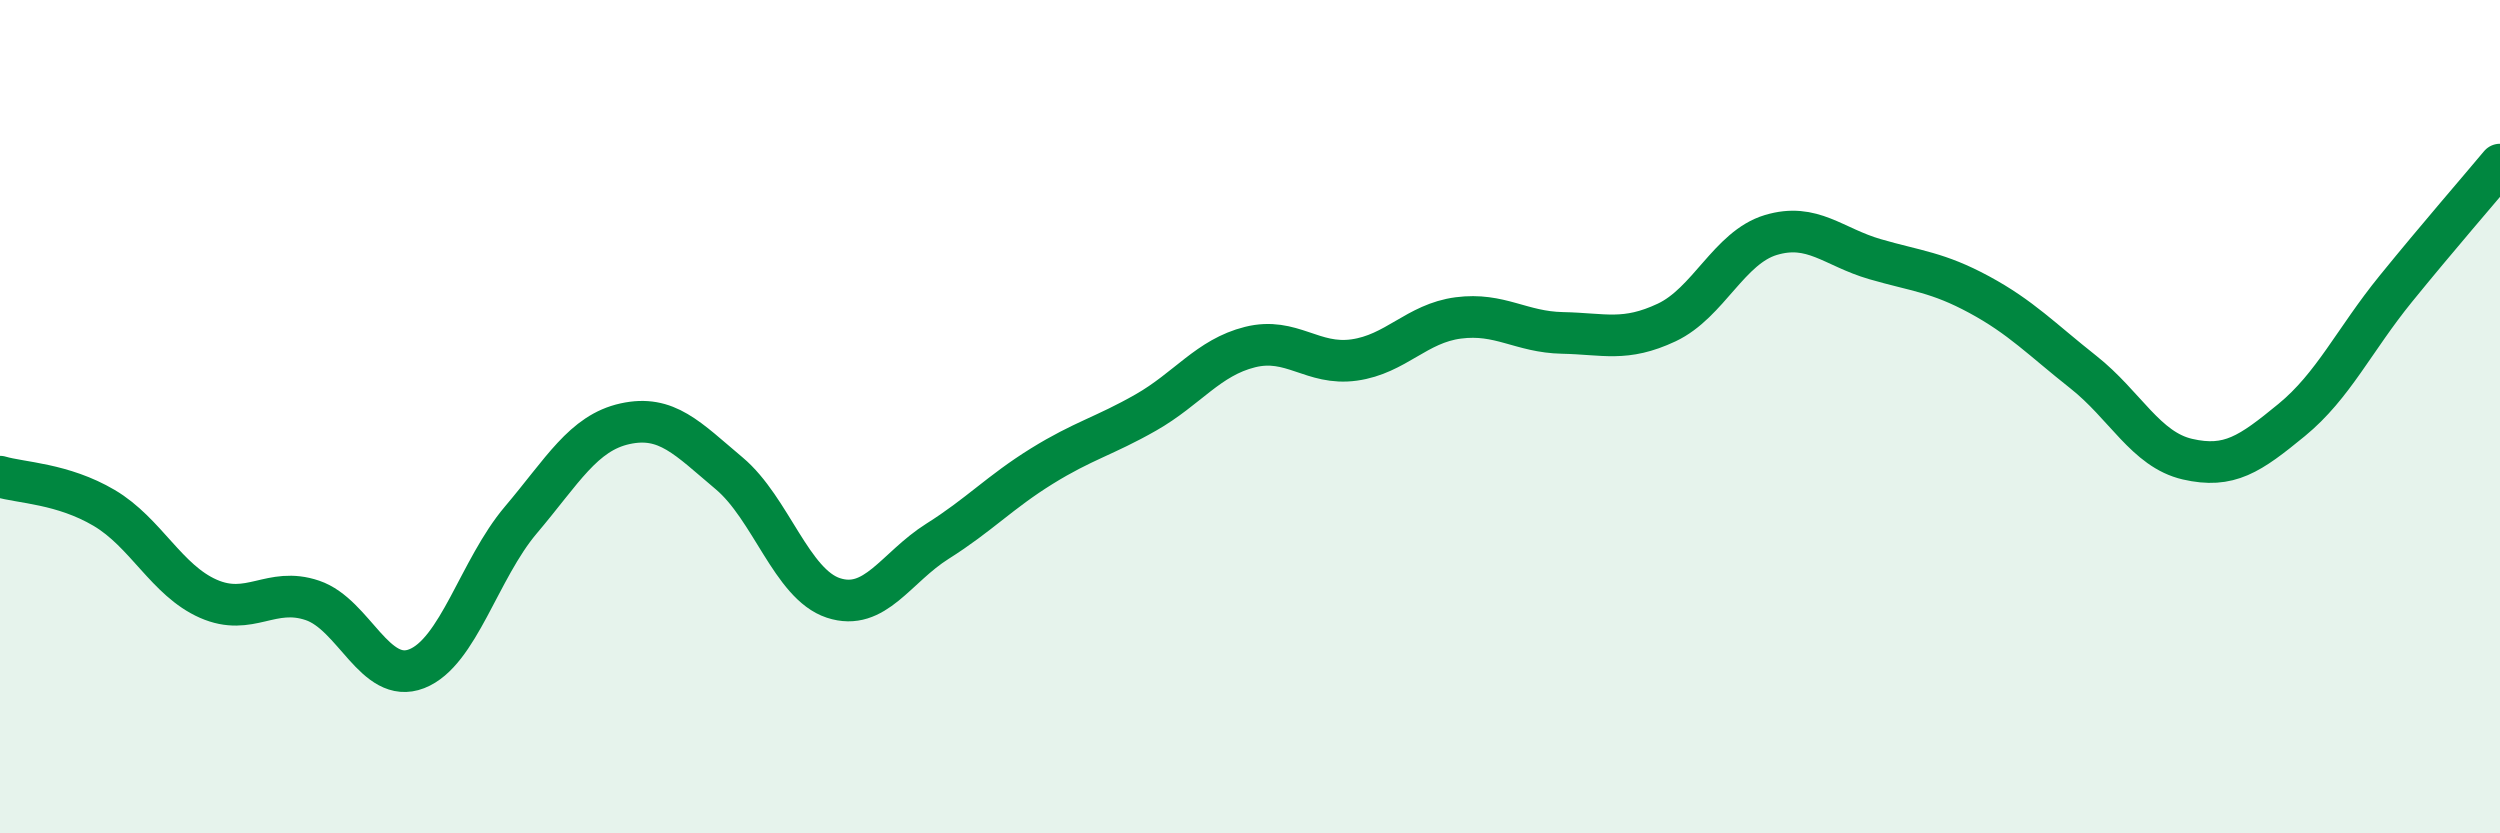
    <svg width="60" height="20" viewBox="0 0 60 20" xmlns="http://www.w3.org/2000/svg">
      <path
        d="M 0,11.44 C 0.5,11.59 1.5,11.6 2.5,12.19 C 3.5,12.78 4,13.93 5,14.37 C 6,14.81 6.5,14.07 7.5,14.41 C 8.5,14.75 9,16.44 10,16.05 C 11,15.66 11.5,13.66 12.5,12.48 C 13.5,11.3 14,10.39 15,10.17 C 16,9.95 16.5,10.52 17.5,11.36 C 18.5,12.2 19,14.02 20,14.35 C 21,14.68 21.5,13.62 22.5,12.99 C 23.5,12.36 24,11.81 25,11.19 C 26,10.57 26.5,10.47 27.5,9.9 C 28.5,9.33 29,8.58 30,8.33 C 31,8.08 31.5,8.78 32.5,8.64 C 33.5,8.5 34,7.76 35,7.63 C 36,7.5 36.5,7.97 37.5,7.99 C 38.5,8.01 39,8.21 40,7.74 C 41,7.27 41.5,5.94 42.5,5.64 C 43.5,5.34 44,5.93 45,6.22 C 46,6.51 46.5,6.53 47.5,7.07 C 48.5,7.61 49,8.14 50,8.93 C 51,9.72 51.5,10.79 52.5,11.02 C 53.5,11.25 54,10.9 55,10.08 C 56,9.26 56.5,8.16 57.5,6.93 C 58.5,5.7 59.5,4.55 60,3.95L60 20L0 20Z"
        fill="#008740"
        opacity="0.1"
        stroke-linecap="round"
        stroke-linejoin="round"
      />
      <path
        d="M 0,11.44 C 0.5,11.59 1.5,11.6 2.5,12.19 C 3.5,12.78 4,13.93 5,14.37 C 6,14.81 6.5,14.07 7.5,14.41 C 8.5,14.75 9,16.44 10,16.05 C 11,15.66 11.5,13.66 12.5,12.48 C 13.5,11.3 14,10.39 15,10.17 C 16,9.95 16.5,10.52 17.5,11.36 C 18.5,12.2 19,14.02 20,14.35 C 21,14.68 21.5,13.62 22.5,12.99 C 23.5,12.36 24,11.81 25,11.19 C 26,10.57 26.5,10.47 27.5,9.9 C 28.5,9.33 29,8.58 30,8.33 C 31,8.08 31.5,8.78 32.5,8.64 C 33.5,8.5 34,7.76 35,7.63 C 36,7.5 36.5,7.97 37.5,7.99 C 38.5,8.01 39,8.21 40,7.74 C 41,7.27 41.5,5.94 42.5,5.64 C 43.5,5.34 44,5.93 45,6.22 C 46,6.51 46.5,6.53 47.5,7.07 C 48.5,7.61 49,8.14 50,8.93 C 51,9.72 51.5,10.79 52.5,11.02 C 53.5,11.25 54,10.9 55,10.08 C 56,9.26 56.5,8.16 57.5,6.93 C 58.5,5.7 59.5,4.55 60,3.95"
        stroke="#008740"
        stroke-width="1"
        fill="none"
        stroke-linecap="round"
        stroke-linejoin="round"
      />
    </svg>
  